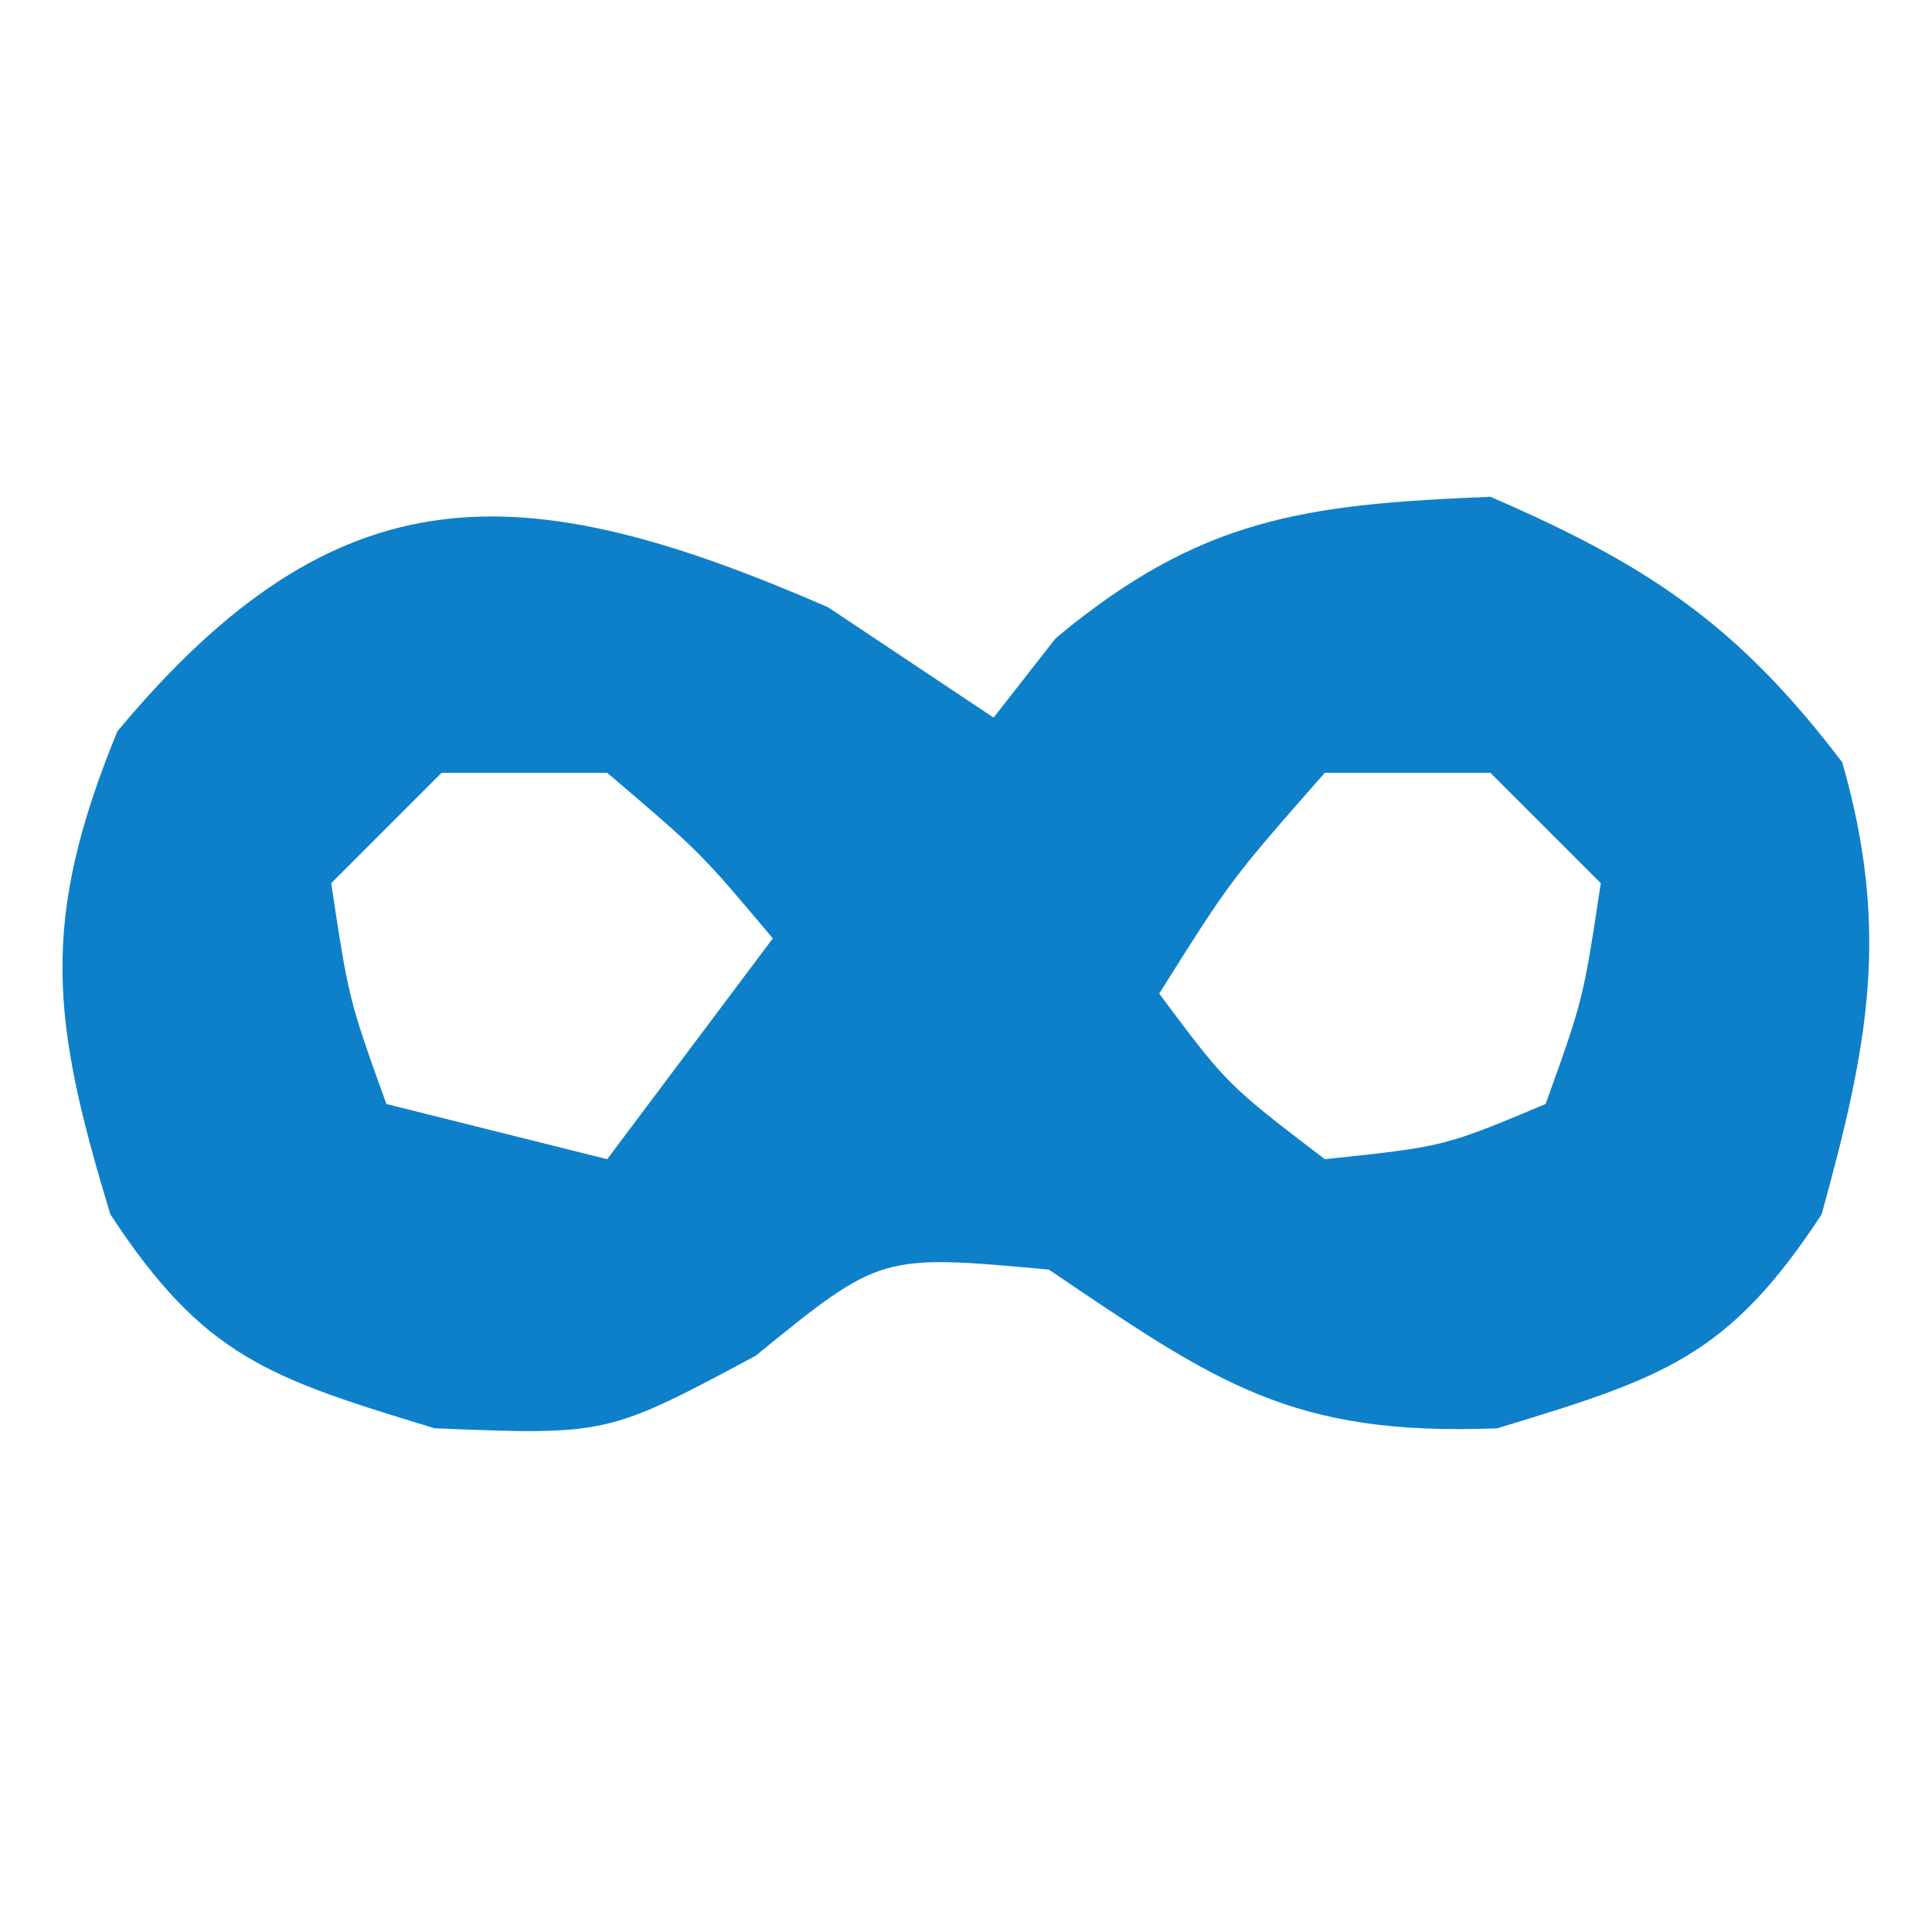 <svg xmlns="http://www.w3.org/2000/svg" width="35" height="35"><path d="M0 0 C0.99 0.66 1.98 1.32 3 2 C3.371 1.526 3.743 1.051 4.125 0.562 C6.739 -1.616 8.622 -1.865 12 -2 C14.863 -0.764 16.493 0.332 18.375 2.812 C19.249 5.87 18.842 7.956 18 11 C16.302 13.592 15.118 13.964 12.125 14.875 C8.395 15.024 7.035 14.051 4 12 C0.949 11.72 0.949 11.72 -1.312 13.562 C-4 15 -4 15 -7.125 14.875 C-10.118 13.964 -11.302 13.592 -13 11 C-14.075 7.469 -14.282 5.69 -12.875 2.25 C-8.856 -2.573 -5.536 -2.407 0 0 Z M-7 3 C-7.66 3.66 -8.32 4.32 -9 5 C-8.681 7.108 -8.681 7.108 -8 9 C-6.02 9.495 -6.02 9.495 -4 10 C-3.01 8.68 -2.02 7.36 -1 6 C-2.312 4.438 -2.312 4.438 -4 3 C-4.99 3 -5.98 3 -7 3 Z M9 3 C7.295 4.94 7.295 4.94 6 7 C7.228 8.646 7.228 8.646 9 10 C11.163 9.772 11.163 9.772 13 9 C13.681 7.108 13.681 7.108 14 5 C13.34 4.34 12.68 3.68 12 3 C11.01 3 10.02 3 9 3 Z " fill="#0E80C9" transform="translate(15,11)"></path></svg>